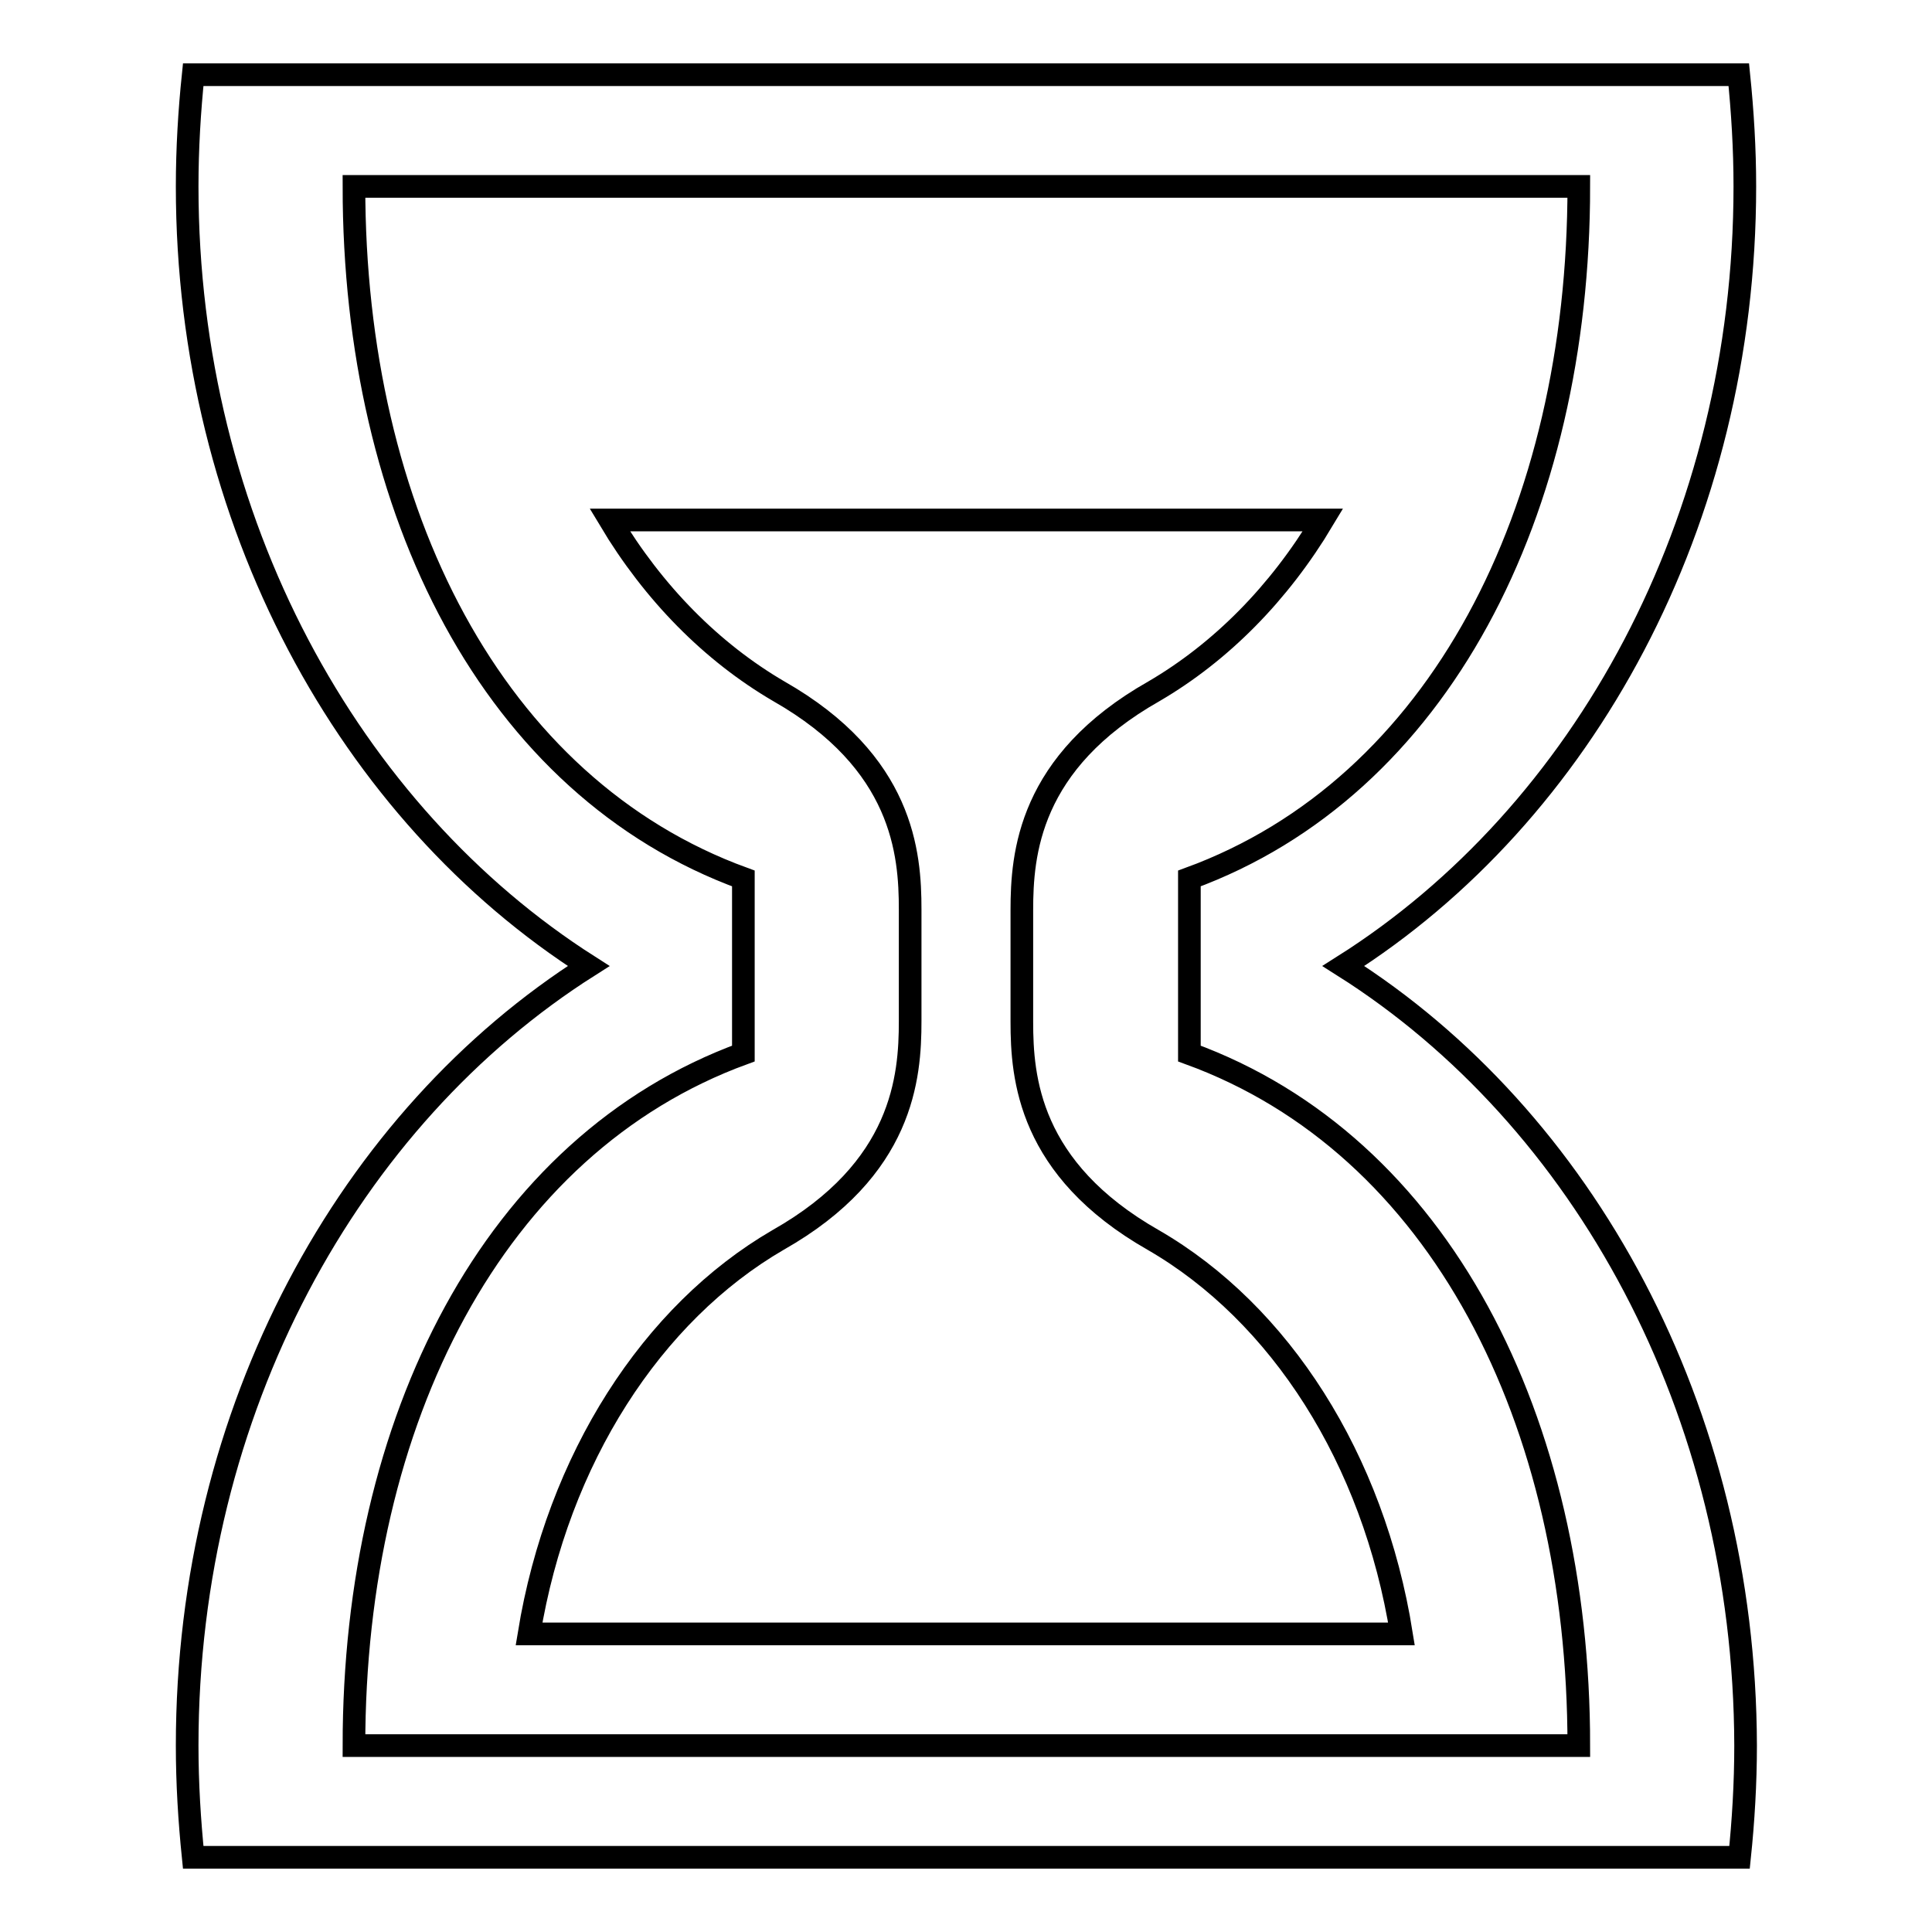 <?xml version="1.0" encoding="utf-8"?>
<!-- Svg Vector Icons : http://www.onlinewebfonts.com/icon -->
<!DOCTYPE svg PUBLIC "-//W3C//DTD SVG 1.1//EN" "http://www.w3.org/Graphics/SVG/1.1/DTD/svg11.dtd">
<svg version="1.1" xmlns="http://www.w3.org/2000/svg" xmlns:xlink="http://www.w3.org/1999/xlink" x="0px" y="0px" viewBox="0 0 256 256" enable-background="new 0 0 256 256" xml:space="preserve">
<g> <path stroke-width="3" fill-opacity="0" stroke="#000000"  d="M178,128c31.8-20.1,53.2-58.8,53.2-103.3c0-5-0.3-9.9-0.8-14.8H25.6c-0.5,4.8-0.8,9.8-0.8,14.8 c0,44.4,21.5,83.1,53.2,103.3c-31.7,20.1-53.2,58.8-53.2,103.3c0,5,0.3,9.9,0.8,14.8h204.9c0.5-4.8,0.8-9.8,0.8-14.8 C231.2,186.8,209.8,148.1,178,128z M46.9,231.3c0-43.1,18.5-79.6,51.6-91.7v-23.2l0,0c-33.2-12.1-51.6-48.6-51.6-91.7l0,0h162.3 l0,0c0,43.1-18.5,79.6-51.6,91.7v23.2c33.2,12.1,51.6,48.6,51.6,91.7H46.9z M152.8,164.3c-16.5-9.4-17.4-21.5-17.4-28.9v-14.8 c0-7.4,0.9-19.6,17.5-29c8.9-5.2,16.6-13,22.4-22.7H80.8c5.8,9.7,13.5,17.5,22.4,22.7c16.5,9.4,17.4,21.5,17.4,28.9l0,14.8 c0,7.4-0.9,19.6-17.5,29c-16.7,9.7-29.2,29-33,52.2h115.6C182,193.3,169.6,174,152.8,164.3z"/></g>
</svg>